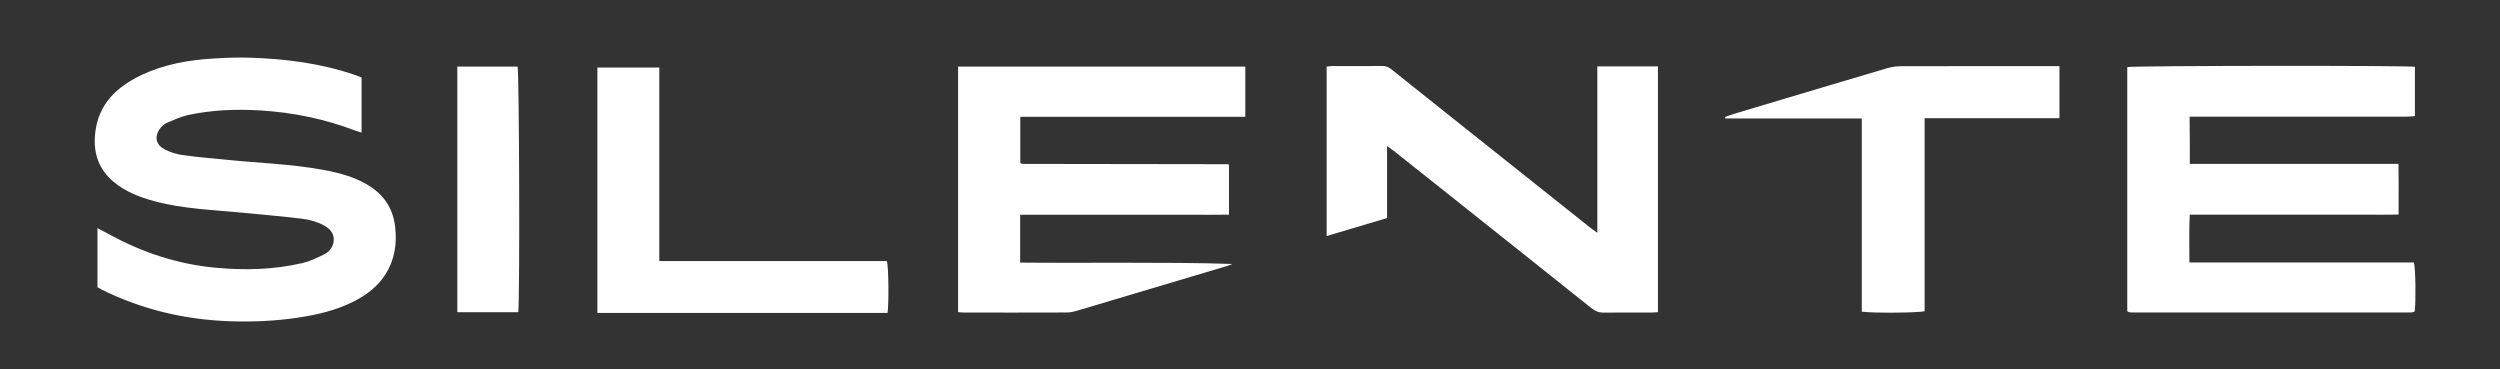 <svg xml:space="preserve" style="enable-background:new 0 0 3473 513;" viewBox="0 0 3473 513" y="0px" x="0px" xmlns:xlink="http://www.w3.org/1999/xlink" xmlns="http://www.w3.org/2000/svg" id="Capa_1" version="1.1">
<rect x="0" y="0" width="3473" height="513" fill="#333333" stroke="none"/>
<style type="text/css">
	.st0{fill:#FFFFFF;}
</style>
<path d="M3042.1,227.6c96.7,0,192.6,0,289.9,0c0.4,23.4,0.1,46.2,0.1,70.4c-16.6,0.5-32.4,0.2-48.3,0.2c-16,0-32,0-48,0
	c-16.3,0-32.6,0-49,0c-16,0-32,0-48,0s-32,0-48,0c-15.9,0-31.9,0-48.8,0c-1.1,22.4-0.4,43.8-0.5,66.4c104.7,0,208.5,0,311.9,0
	c2.3,8.1,2.9,52.4,1.2,67.5c-0.2,0.3-0.3,0.6-0.6,0.8c-0.2,0.2-0.6,0.4-0.9,0.5c-1.3,0.3-2.6,0.7-3.9,0.7
	c-128.9,0-257.9,0.1-386.8,0c-1.6,0-3.3-0.2-4.9-0.5c-0.6-0.1-1.1-0.6-2.3-1.3c0-112.8,0-226,0-339.1c7.3-2,388.1-2.4,399.6-0.4
	c0,22.4,0,44.9,0,68.5c-4.4,0.3-8.6,0.8-12.8,0.8c-95.6,0-191.3,0-286.9,0c-4.3,0-8.5,0-13.3,0
	C3042.1,184.5,3042.1,205.4,3042.1,227.6z" class="st0"></path>
<path d="M135.4,398.9c0-27.1,0-54,0-82c6.8,3.6,12.5,6.6,18.3,9.7c45.6,24.7,93.9,40.5,145.7,45.3
	c40.7,3.8,81.1,2.8,120.9-6.5c10.5-2.5,20.6-7.4,30.3-12.2c5.9-3,10.6-8.2,12.4-15c2.5-9.9-1.6-18.4-11.5-24.2
	c-10.3-6-21.6-8.9-33.2-10.3c-27-3.2-54.2-5.6-81.3-8.2c-41-4-82.3-5.2-122.4-16c-20.4-5.5-39.9-12.9-56.4-26.6
	c-21.3-17.6-28.9-40.8-26-67.6c4.3-41,30.3-65.1,65.2-81.5c30.8-14.4,63.9-20.3,97.5-22.4c17.2-1.1,34.6-1.8,51.8-1.3
	c50,1.6,99.3,7.8,147,24.2c2.8,1,5.5,2.2,8.6,3.4c0,25.3,0,50.4,0,76.4c-3.3-1-5.8-1.6-8.2-2.5c-42.3-16.1-86-25.3-131.1-28.1
	c-34.4-2.2-68.5-0.9-102.2,6.4c-9.9,2.2-19.4,6.7-28.8,10.7c-3.3,1.4-6.4,3.9-8.6,6.6c-10.3,12.8-6.2,24.2,5,30.1
	c7.5,3.9,16.1,6.8,24.5,8c20.4,2.9,40.9,4.6,61.4,6.6c44.6,4.6,89.5,5.8,133.7,13.9c24,4.4,47.5,10.4,68,24.4
	c19.5,13.4,30.4,31.7,33,55.5c2.6,22.9-0.7,44.4-12.7,64.1c-10.5,17.2-25.9,29.2-43.7,38.4c-25.2,13-52.3,19.2-80.1,23.3
	c-30.7,4.5-61.6,5.8-92.6,4.8c-62.6-2.1-122.4-16.1-178.7-44C139.2,401.1,137.3,399.9,135.4,398.9z" class="st0"></path>
<path d="M1331,433.6c0-114.1,0-227.3,0-341.1c132.9,0,265.7,0,399,0c0,23,0,45.8,0,69.8c-104.4,0-208.2,0-312.6,0
	c0,22,0,42.9,0,63.8c0.1,0.1,0.3,0.4,0.6,0.6c0.2,0.2,0.5,0.5,0.8,0.5c0.6,0.2,1.3,0.3,1.9,0.4c0.7,0.1,1.3,0.1,2,0.1
	c94.3,0.1,188.6,0.2,282.9,0.4c0.3,0,0.6,0.2,1.7,0.6c0,22.5,0,45.3,0,69.5c-19.5,0.3-38.7,0.1-57.9,0.1c-19.3,0-38.7,0-58,0
	s-38.7,0-58,0s-38.7,0-58,0c-19.2,0-38.5,0-58.2,0c0,22.6,0,43.8,0,66.5c49.4,0.5,98.6,0.1,147.8,0.2c48.9,0.1,97.8,0,147,1.7
	c-2,0.8-3.9,1.8-6,2.4c-69.8,20.8-139.5,41.7-209.3,62.4c-4.7,1.4-9.7,2.6-14.6,2.6c-47.7,0.2-95.3,0.1-142.9,0.1
	C1336.8,434.2,1334.4,433.9,1331,433.6z" class="st0"></path>
<path d="M1926.9,202.9c0,34.2,0,66.6,0,100c-28.1,8.4-55.6,16.6-83.9,25c0-79,0-156.8,0-235.4c2.5-0.3,5-0.7,7.6-0.7
	c23.3-0.1,46.6,0.1,69.9-0.1c4.6,0,8.2,1.3,11.8,4.1c29.6,23.7,59.3,47.3,88.9,70.9c63,50.1,125.9,100.2,188.9,150.3
	c2.3,1.8,4.7,3.4,8.9,6.4c0.1-20.9,0-40,0-59.1c0-19,0-38,0-57c0-19.3,0-38.6,0-58c0-18.9,0-37.8,0-57.1c28.7,0,56.1,0,84.2,0
	c0,113.9,0,227.3,0,341.5c-3.8,0.2-7.1,0.5-10.3,0.5c-21.6,0-43.3-0.2-64.9,0.1c-6.8,0.1-12-2-17.2-6.2
	c-65.7-52.5-131.6-104.9-197.4-157.2c-25.8-20.5-51.5-41-77.3-61.4C1933.4,207.6,1930.8,205.8,1926.9,202.9z" class="st0"></path>
<path d="M829.9,434.7c0-114,0-227.1,0-340.9c28.7,0,56.8,0,86,0c0,89.5,0,178.6,0,268.9c106.2,0,211.4,0,316.2,0
	c2.4,8.2,2.8,59,0.9,72C1099,434.7,964.8,434.7,829.9,434.7z" class="st0"></path>
<path d="M2586.4,164.6c-63.9,0-126.7,0-189.5,0c-0.1-0.7-0.3-1.4-0.4-2.1c4.2-1.5,8.3-3.1,12.5-4.4
	c70.7-21.1,141.4-42.3,212.1-63.2c6.3-1.8,13-2.9,19.5-2.9c69.6-0.2,139.3-0.1,208.9-0.1c3.6,0,7.2,0,11.5,0c0,24.2,0,47.7,0,72.3
	c-62.3,0-124.1,0-187.3,0c0,45.7,0,90.2,0,134.7c0,44.6,0,89.1,0,133.4c-8.4,2.4-75.5,2.8-87.3,0.6
	C2586.4,344,2586.4,254.9,2586.4,164.6z" class="st0"></path>
<path d="M720,433.7c-28.3,0-56.1,0-84.7,0c0-113.8,0-227.2,0-341.2c28,0,55.8,0,83.7,0
	C721.3,99.3,722.3,410.7,720,433.7z" class="st0"></path>
</svg>
